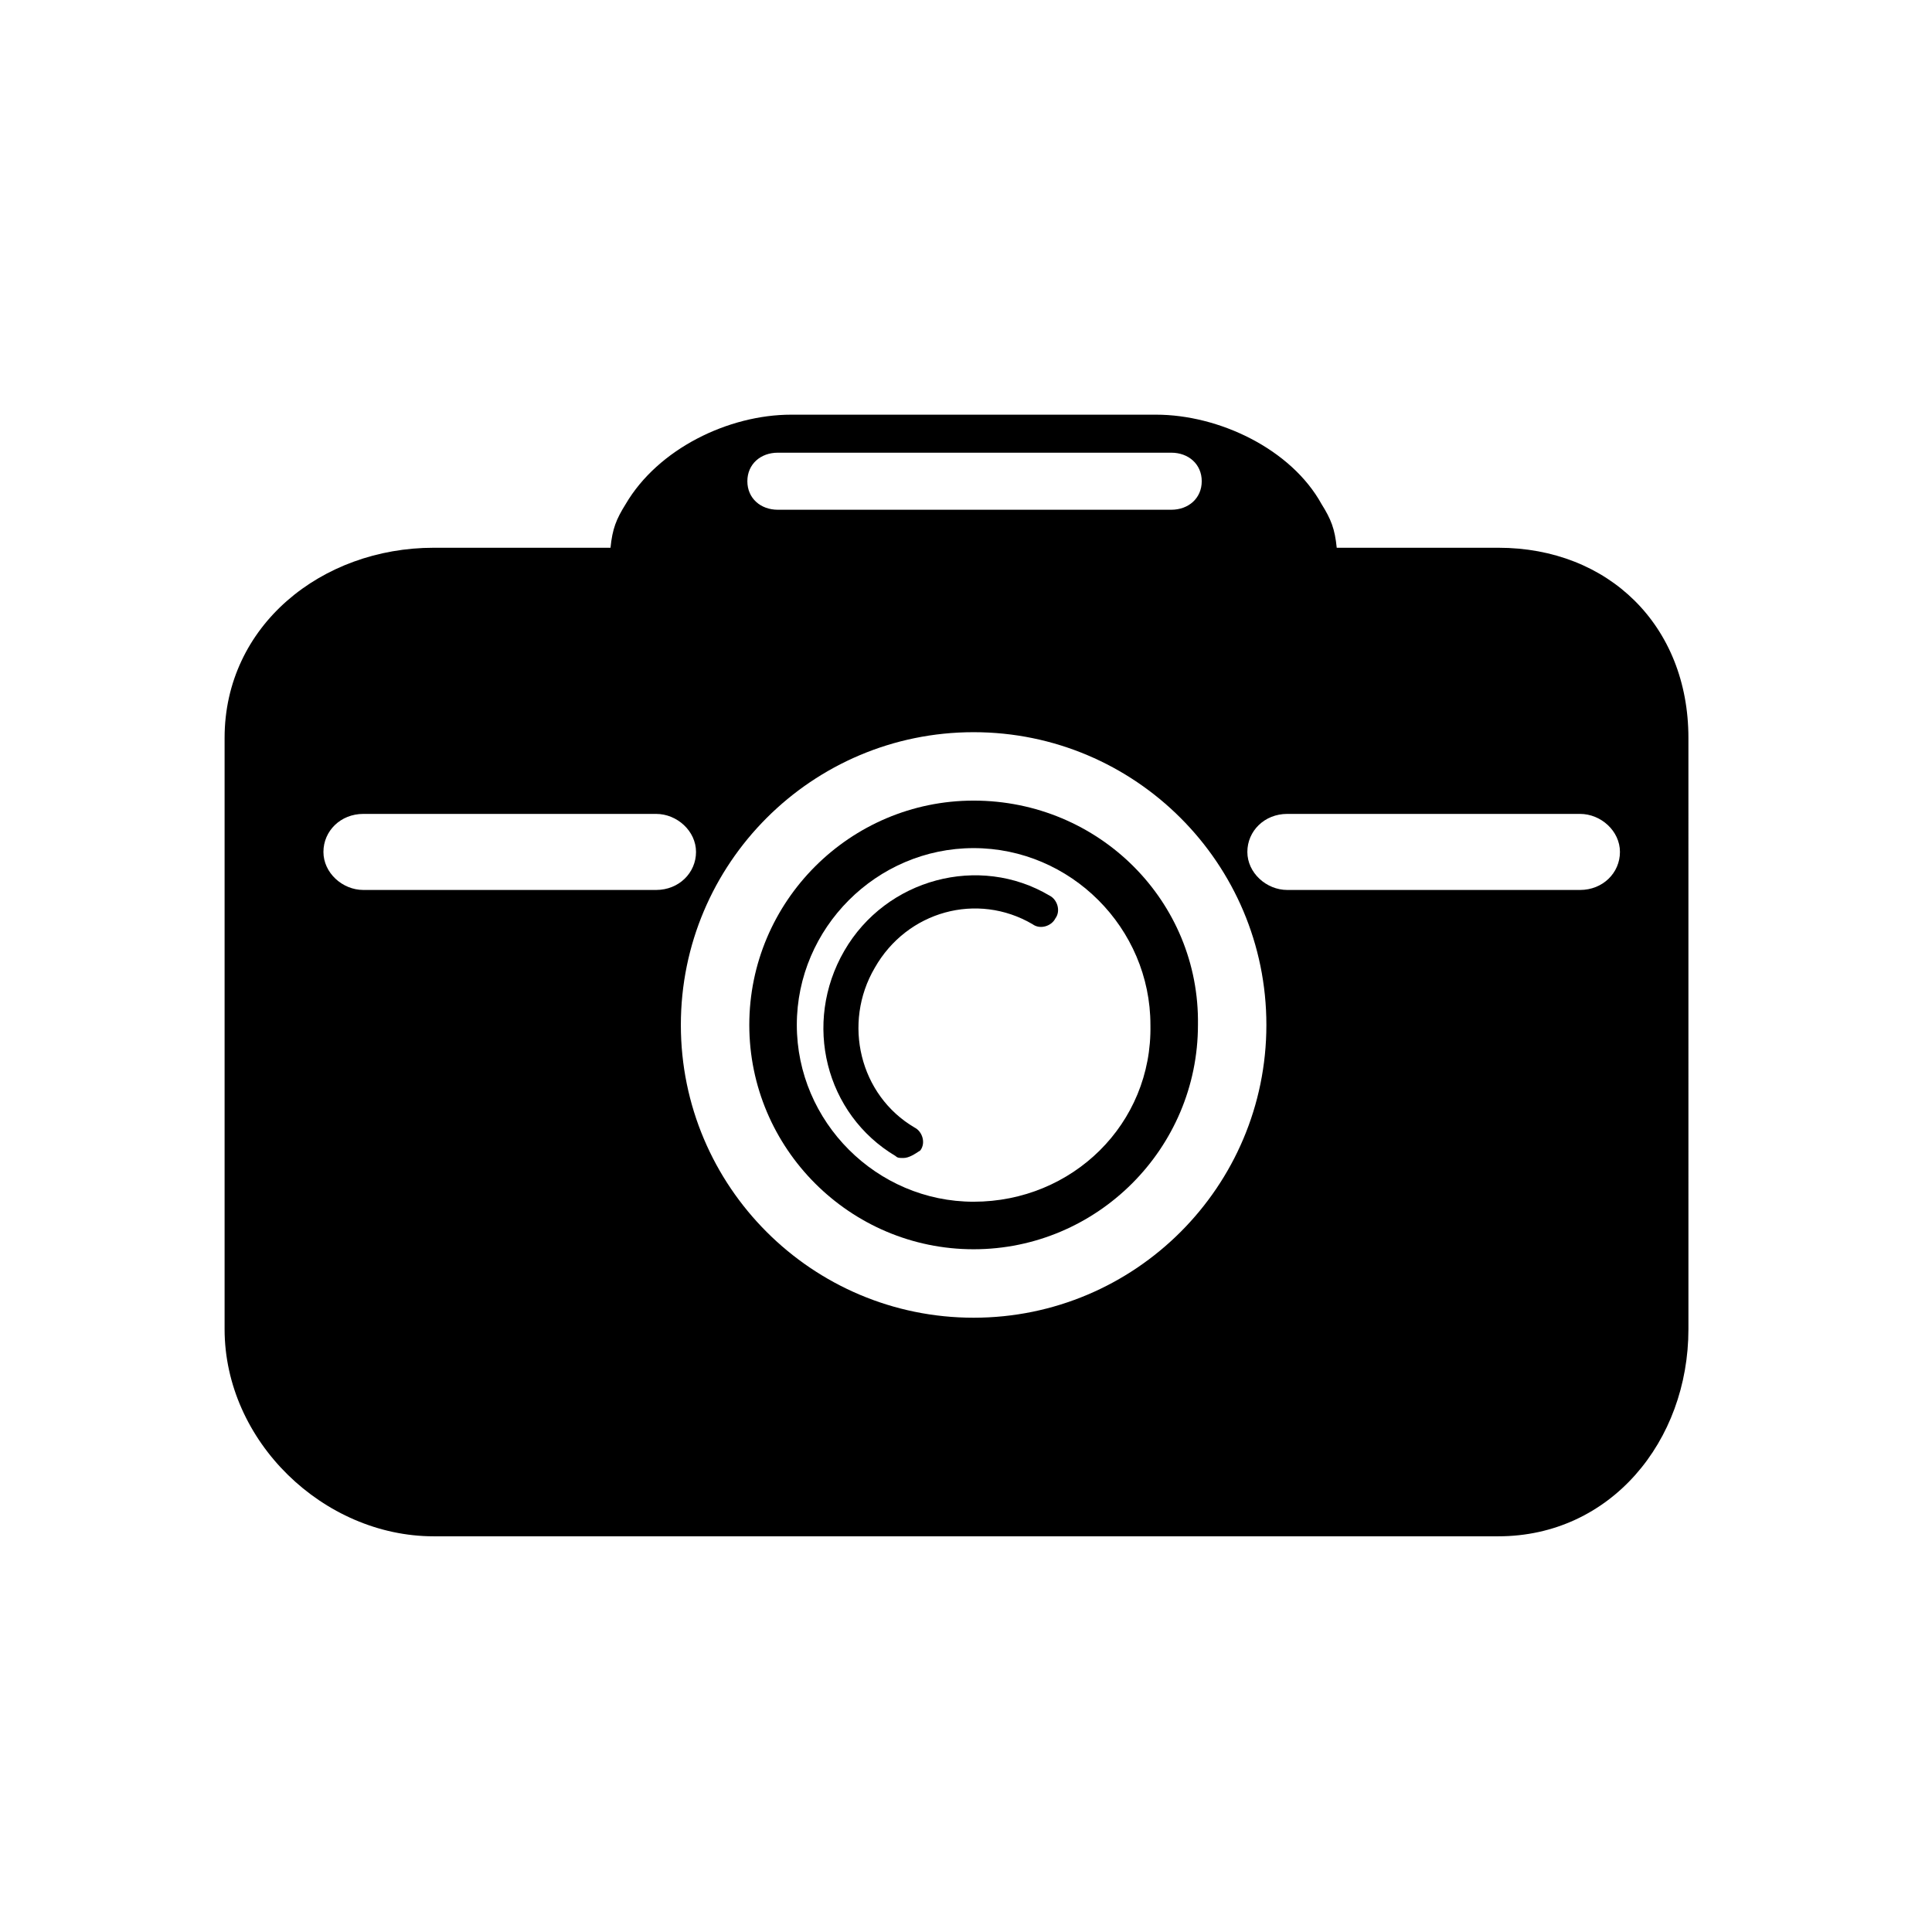 <?xml version="1.0" encoding="UTF-8"?>
<!-- Uploaded to: SVG Find, www.svgrepo.com, Generator: SVG Find Mixer Tools -->
<svg fill="#000000" width="800px" height="800px" version="1.1" viewBox="144 144 512 512" xmlns="http://www.w3.org/2000/svg">
 <g>
  <path d="m402.02 356.17c-32.746 0-59.449 26.703-59.449 59.449 0 32.746 26.703 59.449 59.449 59.449s59.449-26.703 59.449-59.449c0.504-32.75-26.199-59.449-59.449-59.449zm0 106.3c-25.695 0-46.855-21.16-46.855-46.855 0-25.695 21.16-46.855 46.855-46.855s46.855 21.16 46.855 46.855c0.5 26.199-20.66 46.855-46.855 46.855z"/>
  <path d="m541.07 289.16h-42.824c-0.504-5.039-1.512-7.559-4.031-11.586-8.062-14.609-27.207-23.68-43.832-23.68h-96.73c-16.625 0-35.266 9.07-43.832 23.68-2.519 4.031-3.527 6.551-4.031 11.586h-46.852c-29.727 0-55.418 20.656-55.418 50.383v156.68c-0.004 29.723 26.195 54.914 55.418 54.914h282.13c29.727 0 50.383-25.191 50.383-54.914l-0.004-156.68c0-29.727-21.16-50.383-50.379-50.383zm-190.95-25.191h104.29c4.535 0 8.062 3.023 8.062 7.559s-3.527 7.559-8.062 7.559h-104.29c-4.535 0-8.062-3.023-8.062-7.559s3.527-7.559 8.062-7.559zm-109.83 115.88c-5.543 0-10.578-4.535-10.578-10.078s4.535-10.078 10.578-10.078h77.586c5.543 0 10.578 4.535 10.578 10.078s-4.535 10.078-10.578 10.078zm161.73 113.36c-42.824 0-77.586-34.762-77.586-77.586 0-42.824 34.762-77.586 77.586-77.586s77.586 34.762 77.586 77.586c0 42.824-34.766 77.586-77.586 77.586zm160.71-113.36h-77.59c-5.543 0-10.578-4.535-10.578-10.078s4.535-10.078 10.578-10.078h77.586c5.543 0 10.578 4.535 10.578 10.078 0.004 5.543-4.531 10.078-10.574 10.078z"/>
  <path d="m383.37 450.88c-1.008 0-1.512 0-2.016-0.504-18.641-11.082-24.688-35.266-13.602-54.41 11.082-19.145 35.77-25.695 54.41-14.609 2.016 1.008 3.023 4.031 1.512 6.047-1.008 2.016-4.031 3.023-6.047 1.512-14.609-8.566-33.25-3.527-41.816 11.586-8.566 14.609-4.031 33.754 10.578 42.32 2.016 1.008 3.023 4.031 1.512 6.047-1.508 1.004-3.019 2.012-4.531 2.012z"/>
 </g>
</svg>